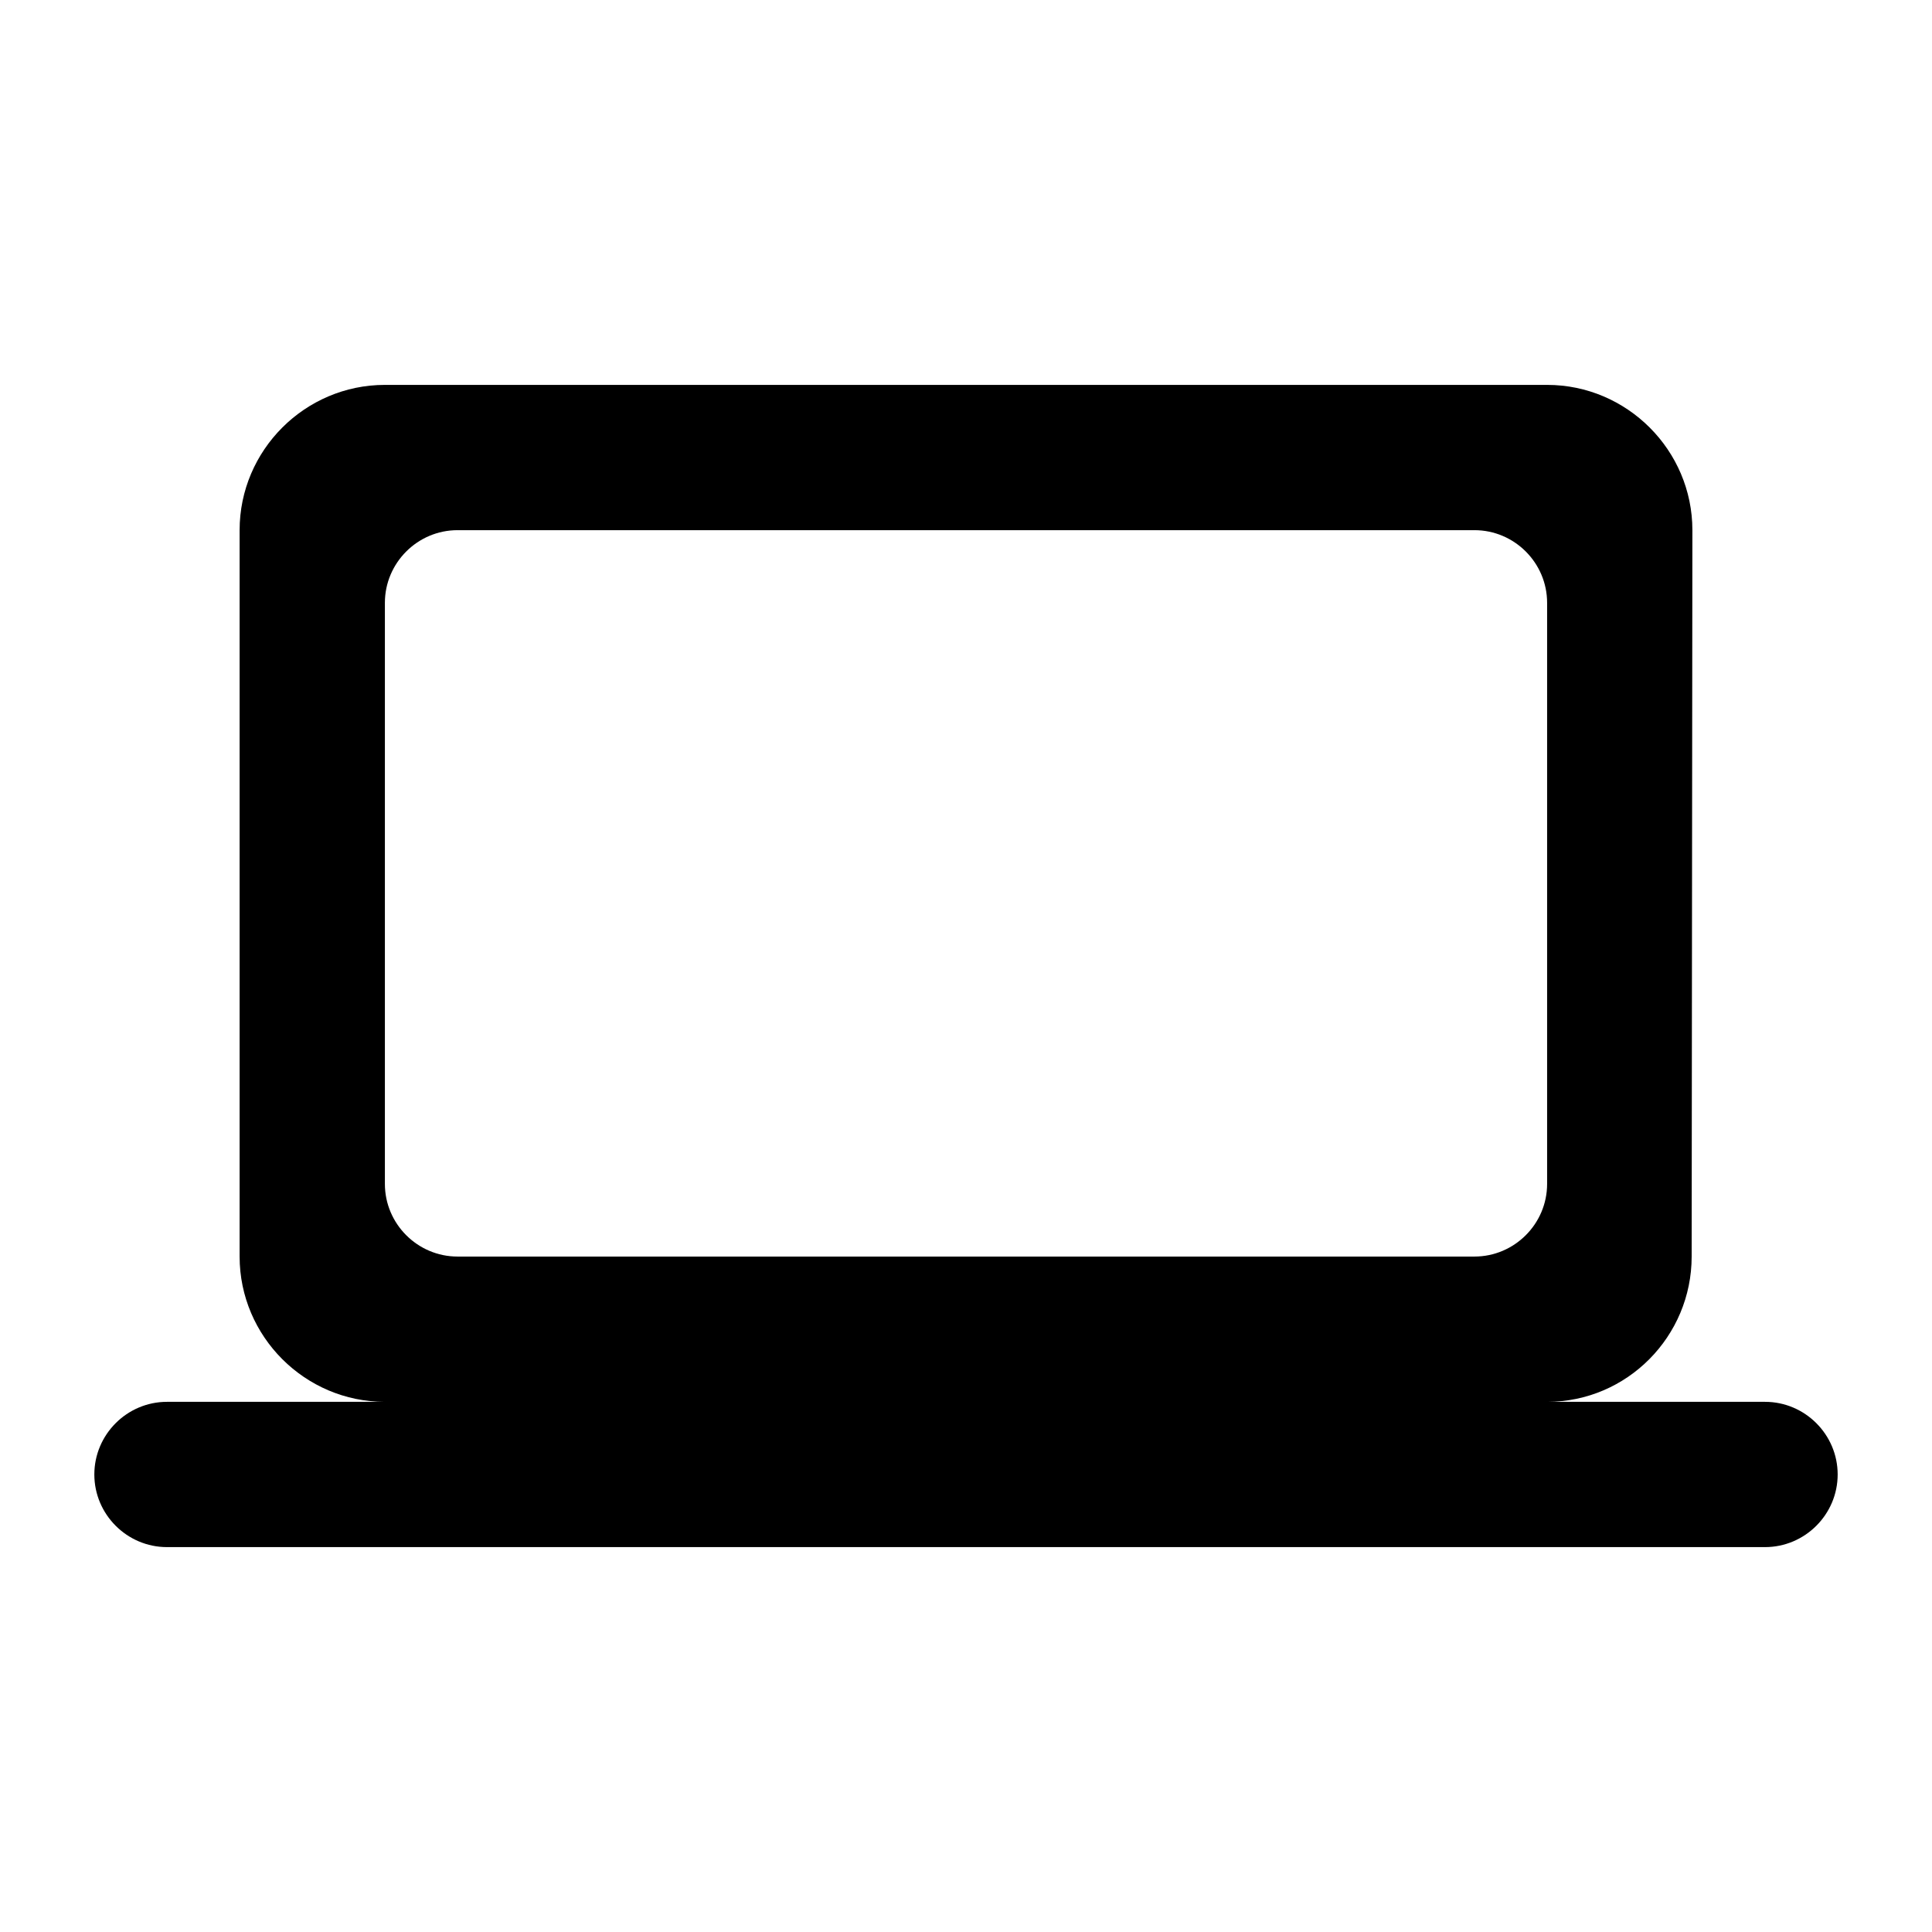 <svg width="512" height="512" viewBox="0 0 512 512" fill="none" xmlns="http://www.w3.org/2000/svg">
<style>
#shape {
    fill: #000;
}

@media (prefers-color-scheme: dark) {
    #shape {
        fill: #fff;
    }
</style>
<path id="shape" d="M410 371.5C431.175 371.5 448.307 354.175 448.307 333L448.5 140.5C448.5 119.325 431.175 102 410 102H102C80.825 102 63.5 119.325 63.5 140.5V333C63.5 354.175 80.825 371.5 102 371.5H44.25C33.663 371.5 25 380.162 25 390.75C25 401.337 33.663 410 44.25 410H467.75C478.338 410 487 401.337 487 390.75C487 380.162 478.338 371.5 467.75 371.5H410ZM121.25 140.5H390.75C401.338 140.5 410 149.162 410 159.75V313.75C410 324.337 401.338 333 390.75 333H121.25C110.662 333 102 324.337 102 313.75V159.75C102 149.162 110.662 140.5 121.25 140.5Z" fill="black"/>
</svg>
